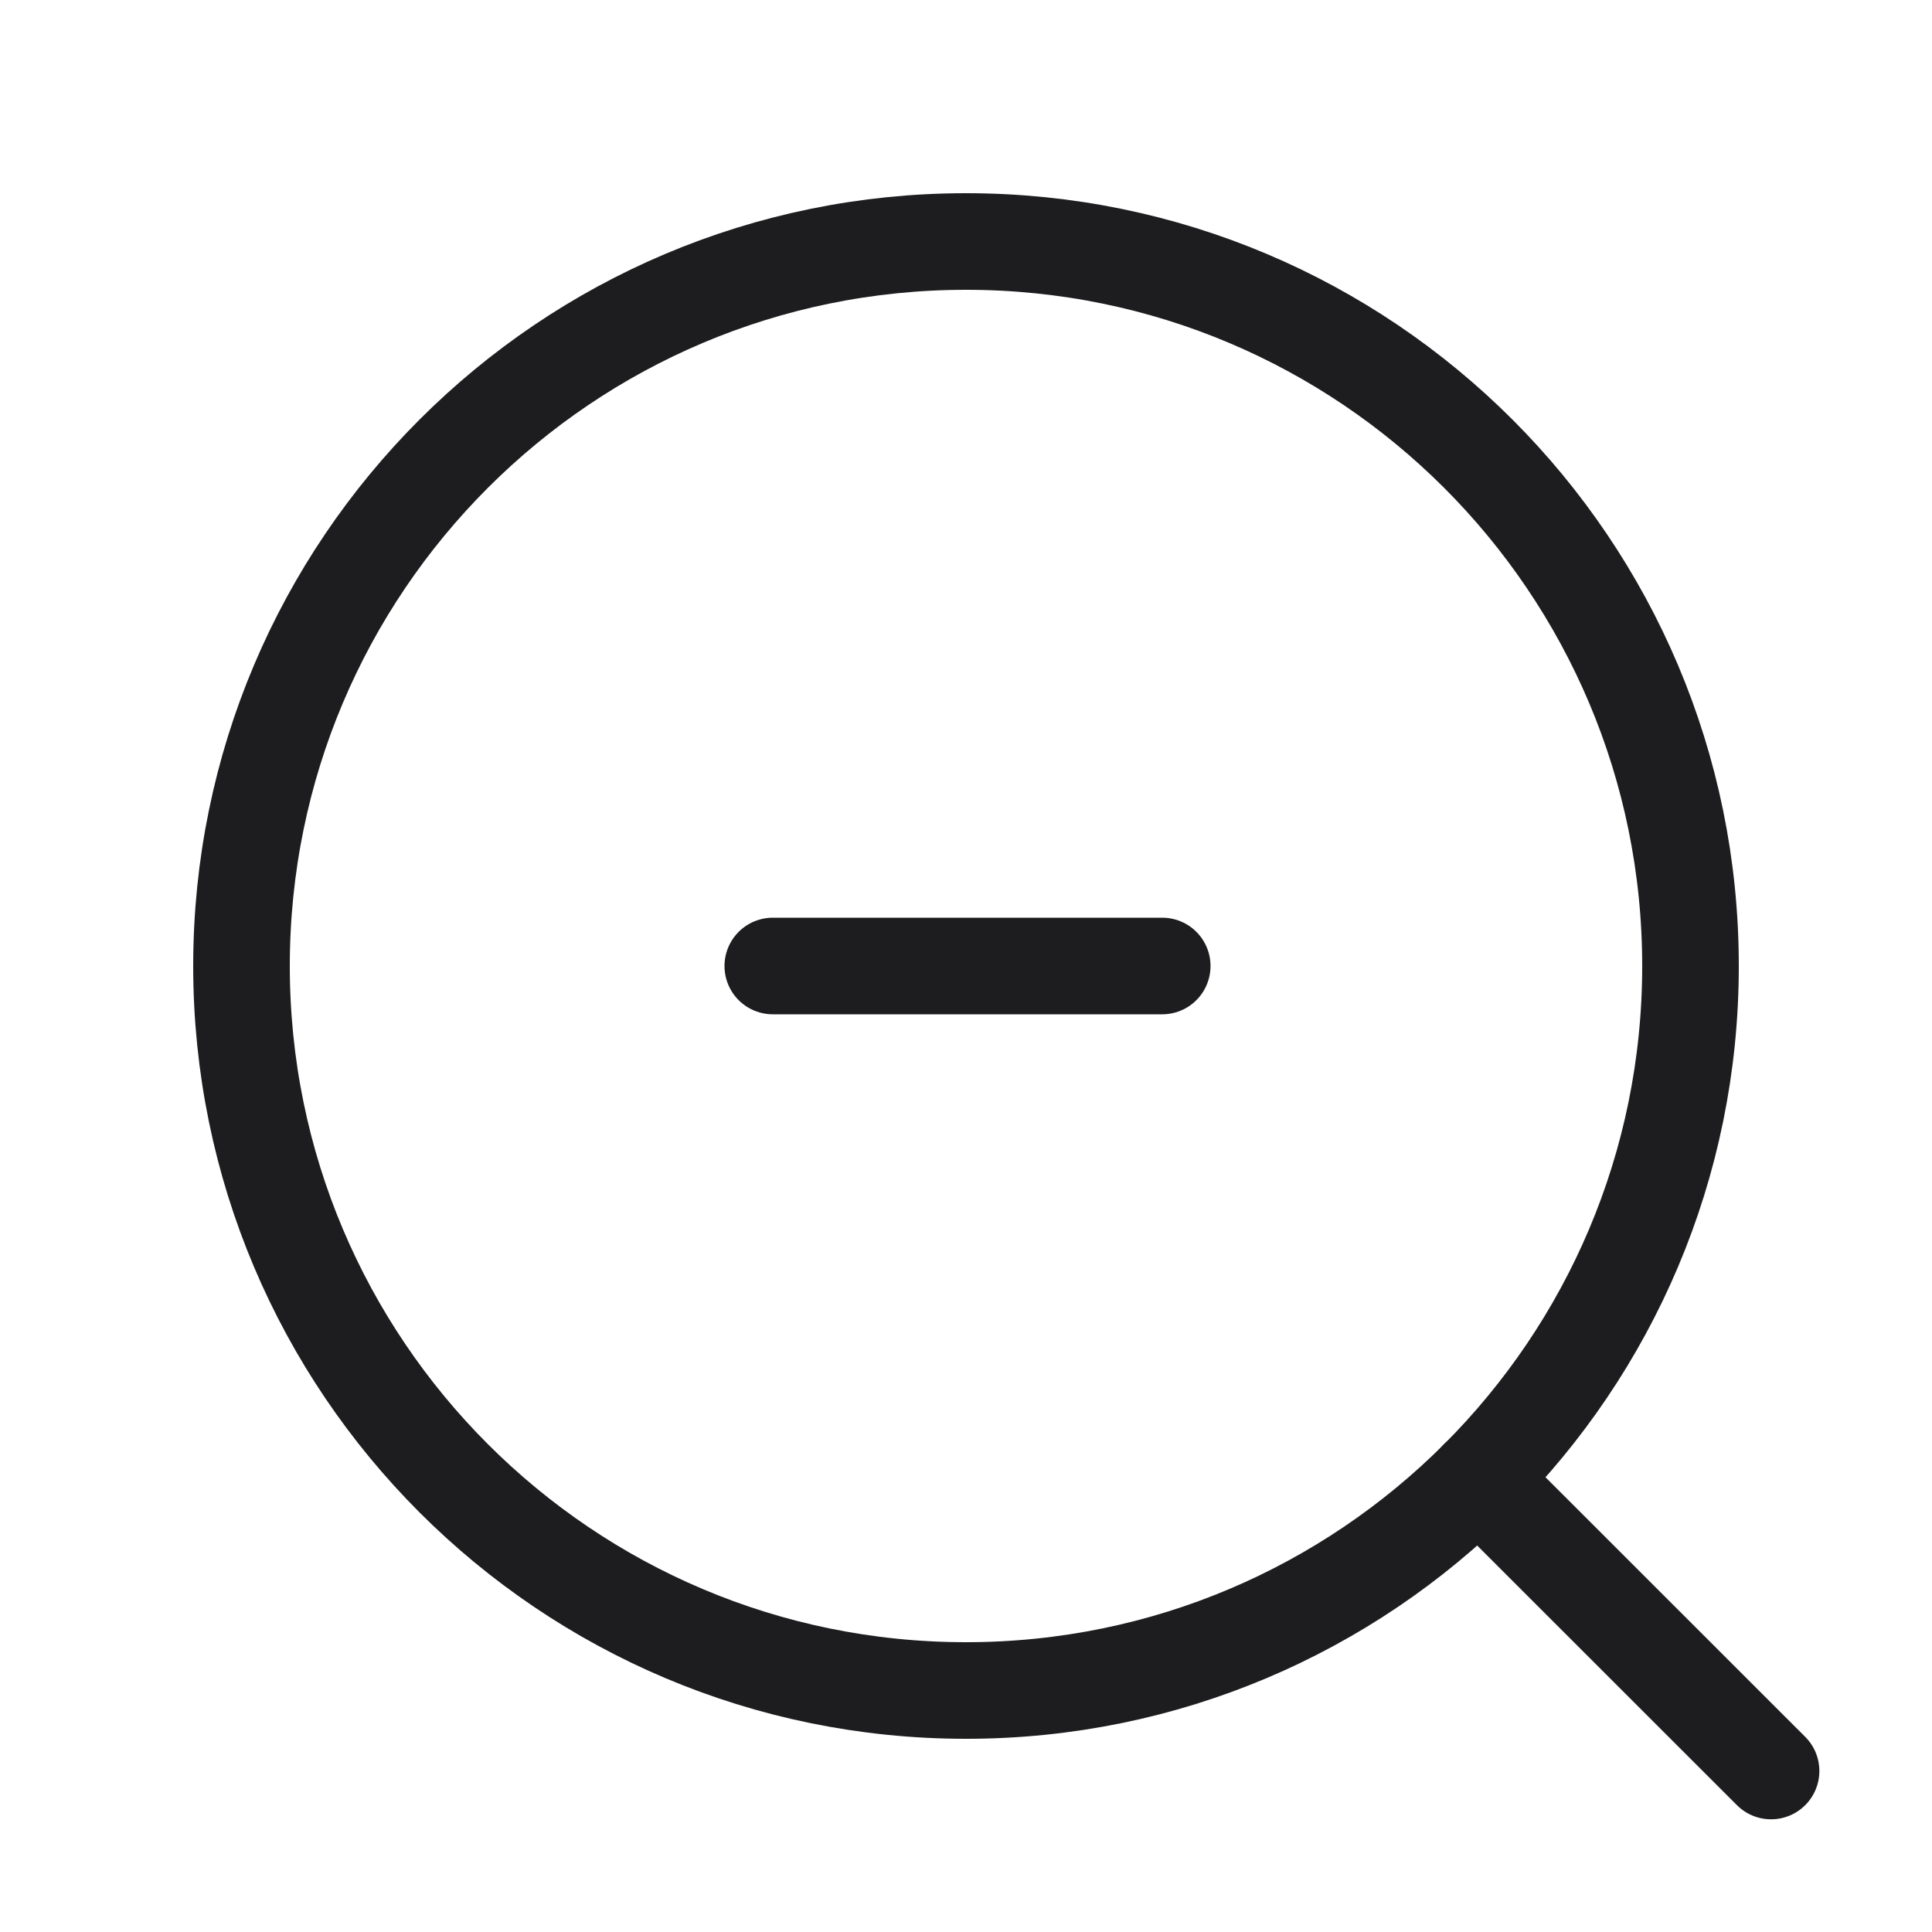<svg width="30" height="30" viewBox="0 0 30 30" fill="none" xmlns="http://www.w3.org/2000/svg">
<path d="M15 26.25C21.213 26.25 26.25 21.213 26.25 15C26.25 8.787 21.213 3.75 15 3.75C8.787 3.75 3.75 8.787 3.75 15C3.75 21.213 8.787 26.25 15 26.25Z" stroke="#1D1D1F" stroke-width="1.5" stroke-linecap="round" stroke-linejoin="round"/>
<path d="M27.501 27.5L22.953 22.954" stroke="#1D1D1F" stroke-width="1.5" stroke-linecap="round" stroke-linejoin="round"/>
<path d="M18.047 15H12" stroke="#1D1D1F" stroke-width="1.5" stroke-linecap="round" stroke-linejoin="round"/>
</svg>
